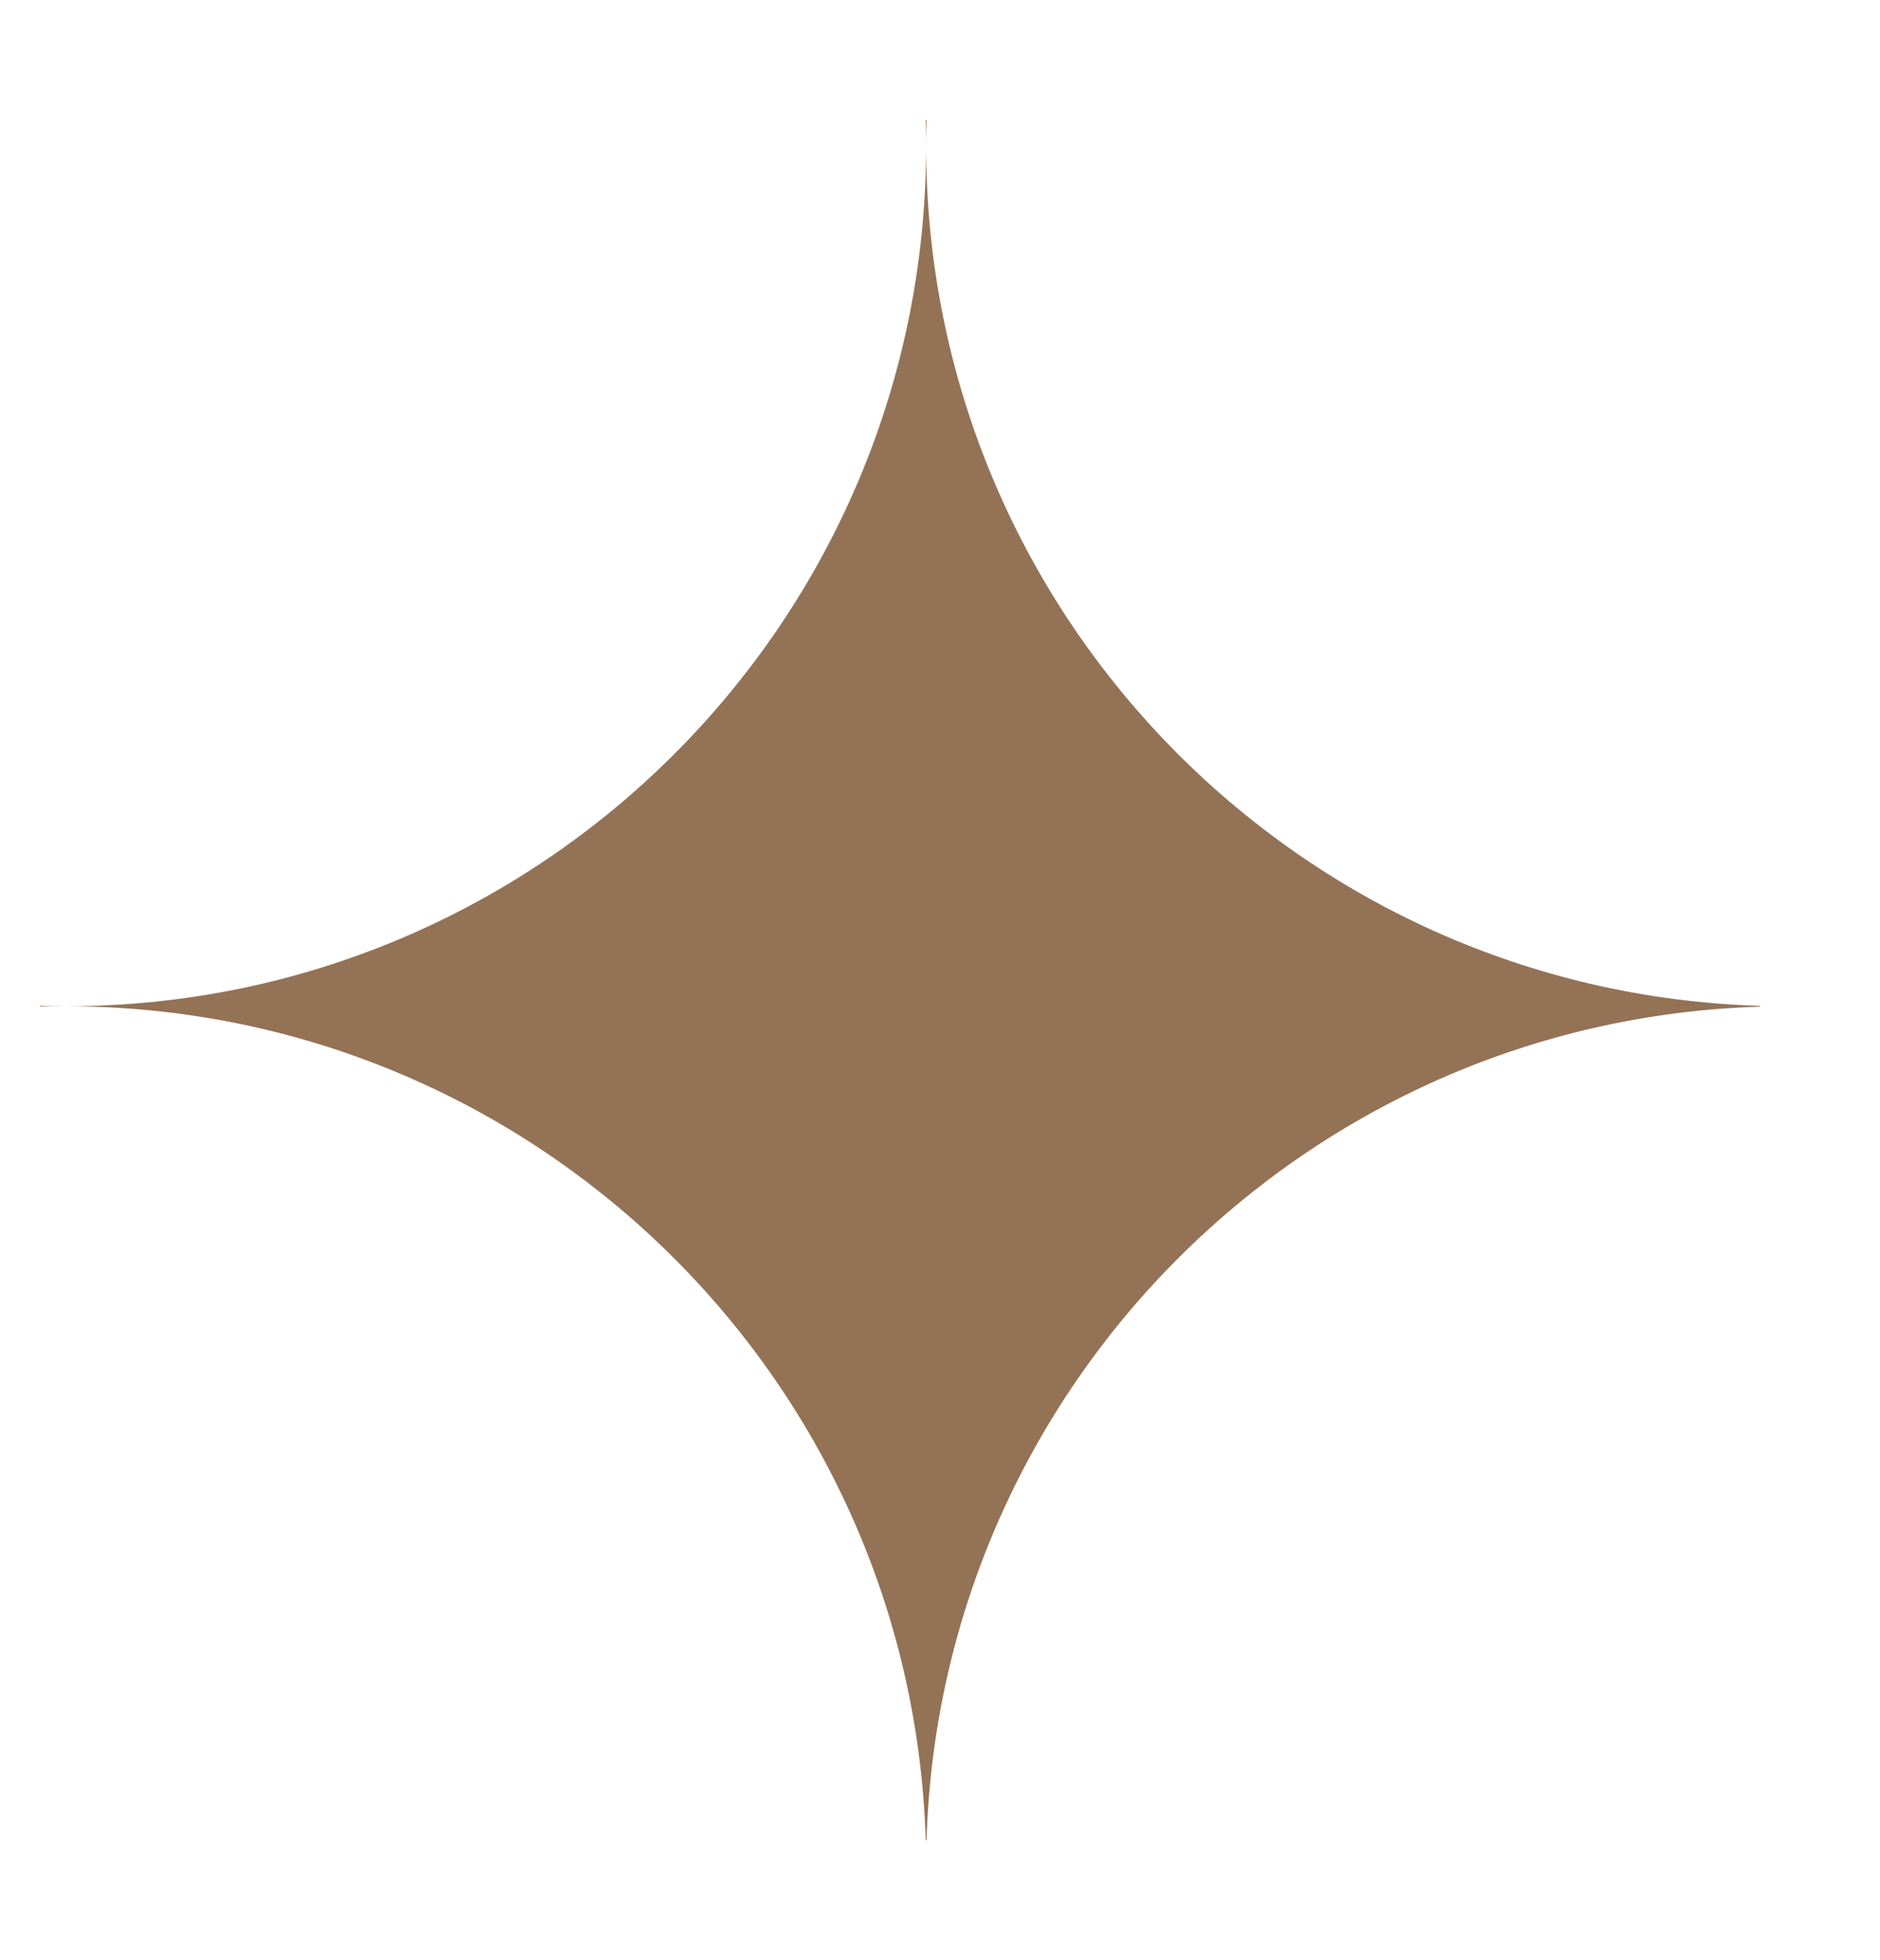 <?xml version="1.0" encoding="UTF-8"?> <svg xmlns="http://www.w3.org/2000/svg" width="47" height="49" viewBox="0 0 47 49" fill="none"> <path fill-rule="evenodd" clip-rule="evenodd" d="M23.153 3.643C23.153 15.523 13.523 25.153 1.643 25.153C1.428 25.153 1.214 25.15 1 25.143C1 25.15 1 25.156 1.001 25.162C1.214 25.156 1.428 25.153 1.643 25.153C13.301 25.153 22.793 34.427 23.143 46C23.15 46 23.156 46 23.163 45.999C23.507 34.647 32.647 25.507 43.999 25.163L44 25.143C32.427 24.793 23.153 15.301 23.153 3.643C23.153 3.428 23.156 3.214 23.163 3.001L23.143 3C23.15 3.214 23.153 3.428 23.153 3.643Z" fill="#947256"></path> </svg> 